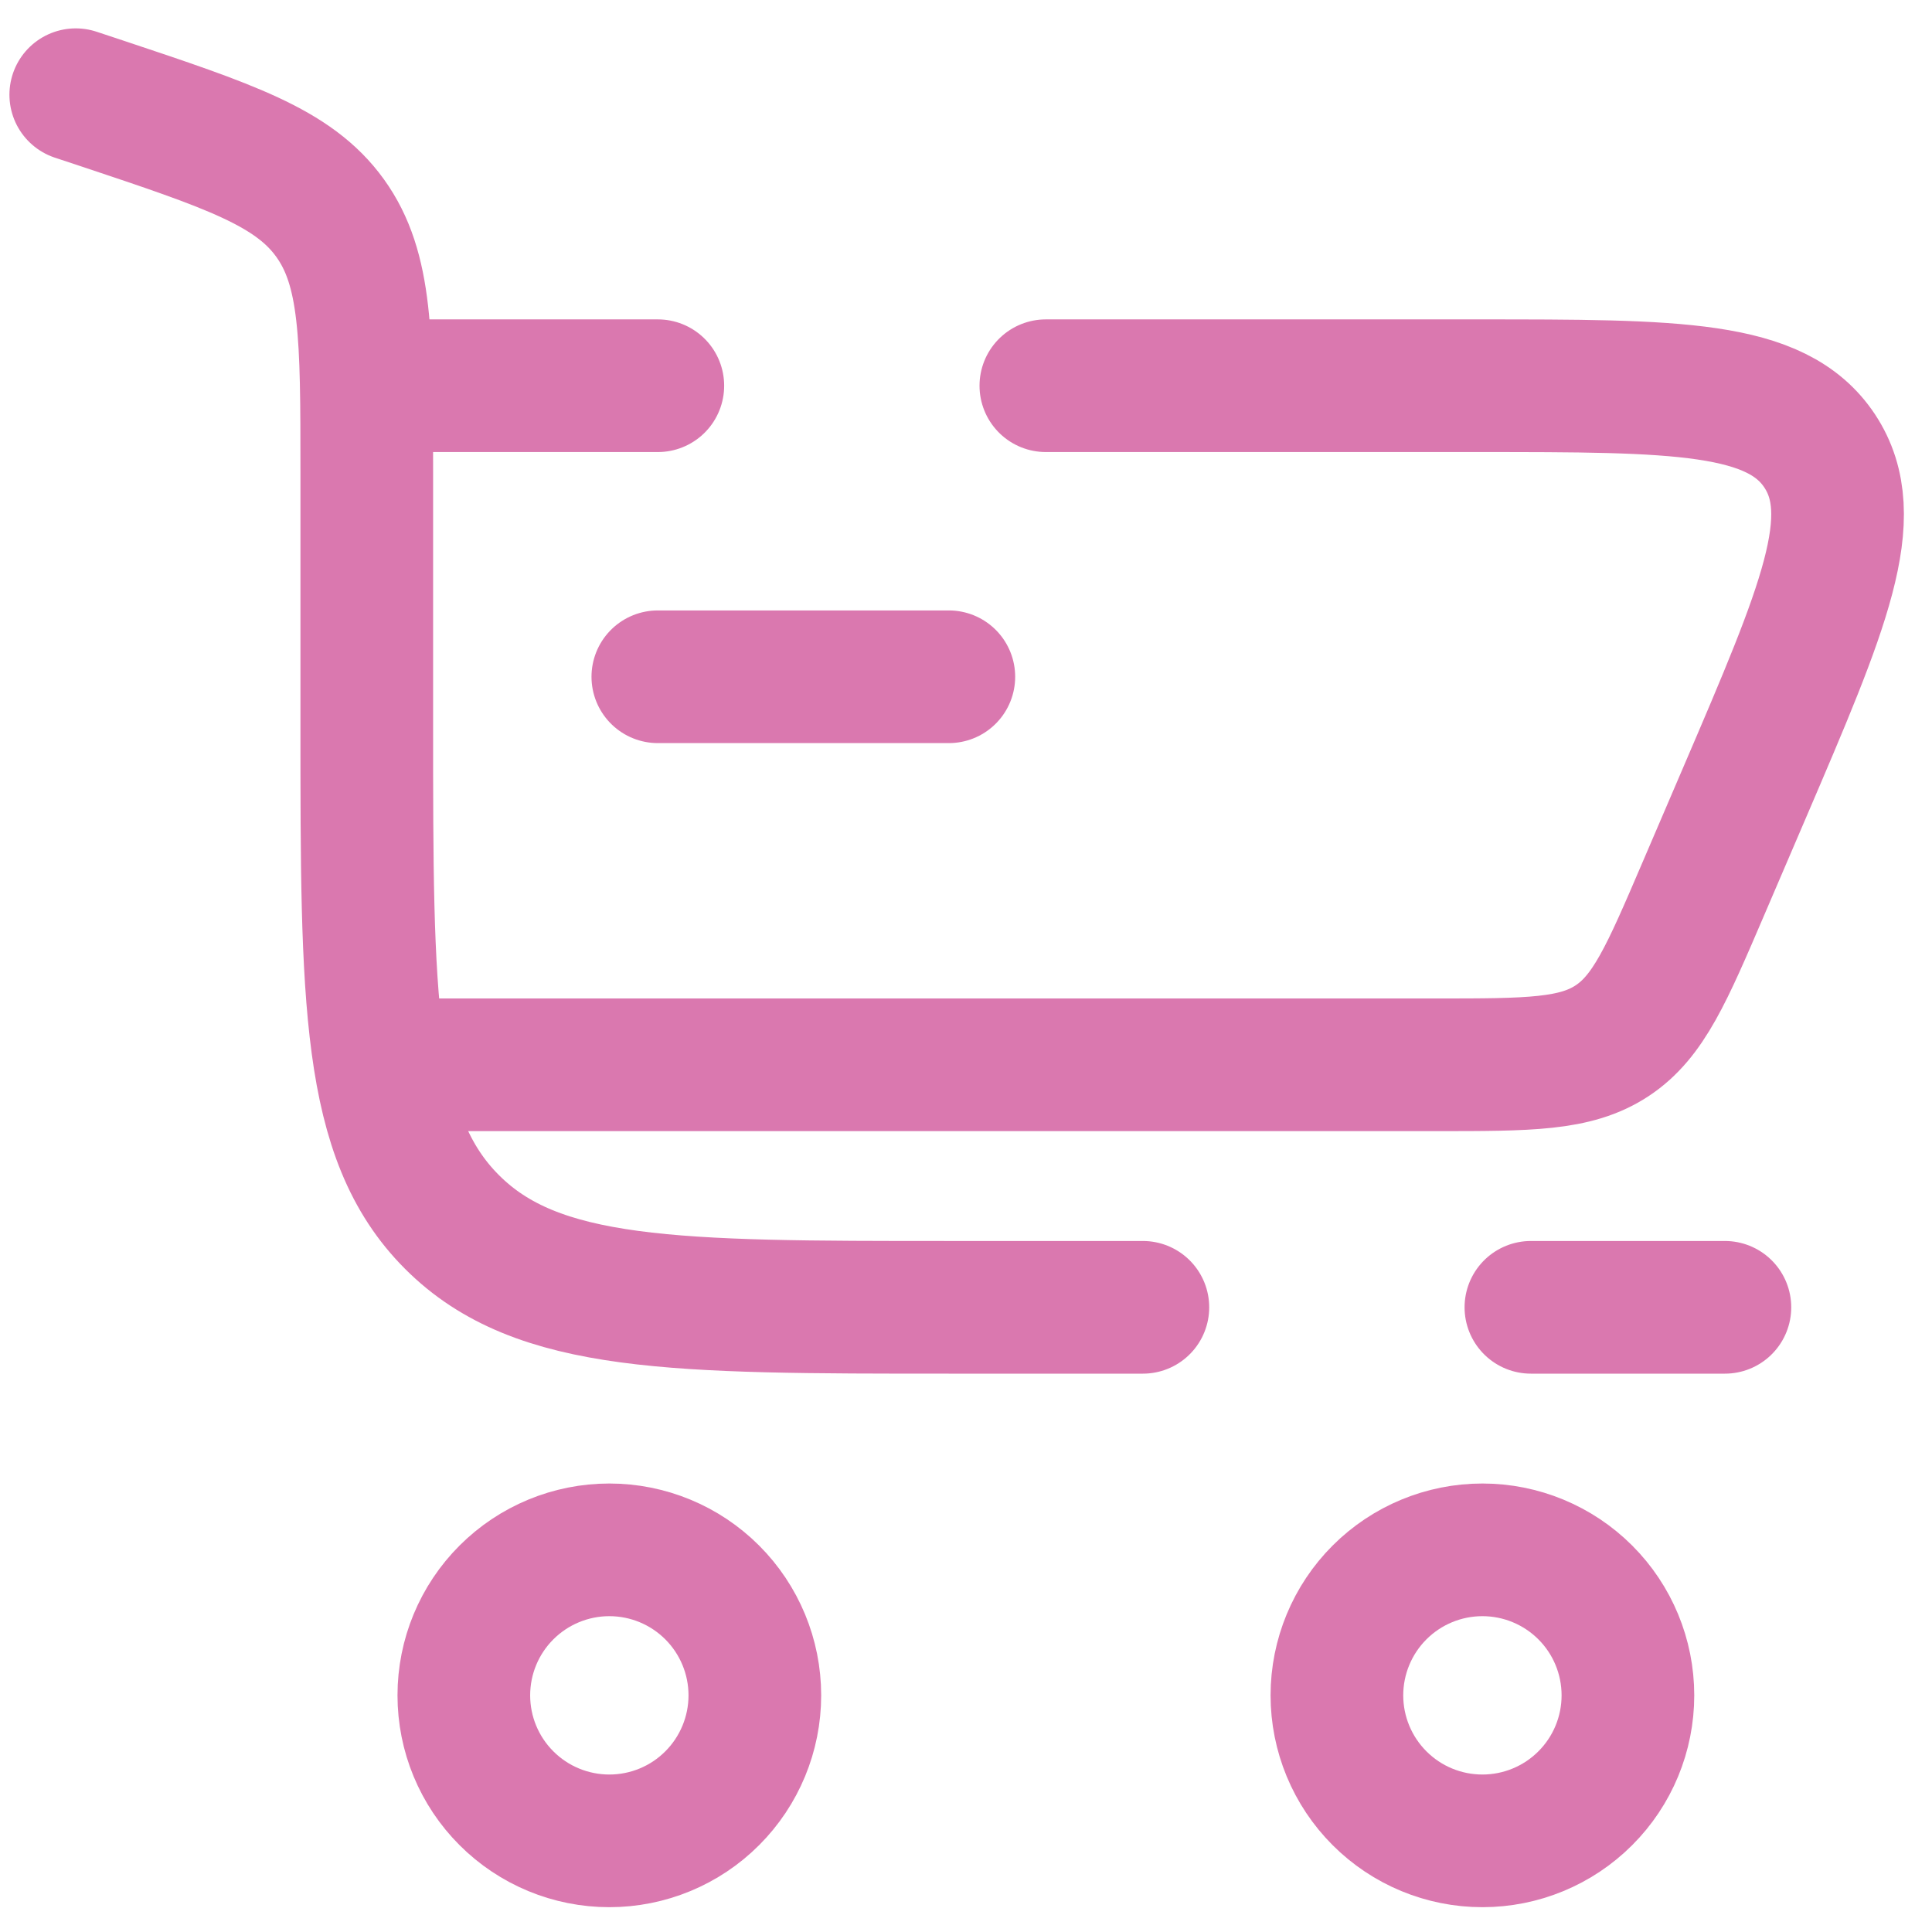 <svg width="51" height="51" viewBox="0 0 51 51" fill="none" xmlns="http://www.w3.org/2000/svg">
<path d="M16.085 40.912C17.104 40.912 18.081 41.317 18.801 42.037C19.521 42.757 19.926 43.734 19.926 44.753C19.926 45.772 19.521 46.749 18.801 47.469C18.081 48.19 17.104 48.594 16.085 48.594C15.066 48.594 14.089 48.19 13.369 47.469C12.648 46.749 12.244 45.772 12.244 44.753C12.244 43.734 12.648 42.757 13.369 42.037C14.089 41.317 15.066 40.912 16.085 40.912ZM39.132 40.912C40.151 40.912 41.128 41.317 41.848 42.037C42.569 42.757 42.973 43.734 42.973 44.753C42.973 45.772 42.569 46.749 41.848 47.469C41.128 48.19 40.151 48.594 39.132 48.594C38.113 48.594 37.136 48.19 36.416 47.469C35.696 46.749 35.291 45.772 35.291 44.753C35.291 43.734 35.696 42.757 36.416 42.037C37.136 41.317 38.113 40.912 39.132 40.912Z" stroke="#DA78AF" stroke-width="3.502"/>
<path d="M25.047 17.865H17.365M2 2.5L2.679 2.725C6.059 3.852 7.749 4.415 8.714 5.757C9.68 7.099 9.682 8.882 9.682 12.444V19.145C9.682 26.387 9.682 30.011 11.933 32.259C14.182 34.51 17.805 34.51 25.047 34.51H30.169M45.533 34.51H40.412" stroke="#DA78AF" stroke-width="3.502" stroke-linecap="round"/>
<path d="M9.683 10.182H17.365M10.963 28.108H37.908C40.366 28.108 41.593 28.108 42.556 27.473C43.518 26.838 44 25.711 44.968 23.452L46.066 20.892C48.141 16.052 49.175 13.637 48.038 11.908C46.899 10.182 44.266 10.182 39.004 10.182H27.608" stroke="#DA78AF" stroke-width="3.502" stroke-linecap="round"/>
</svg>
